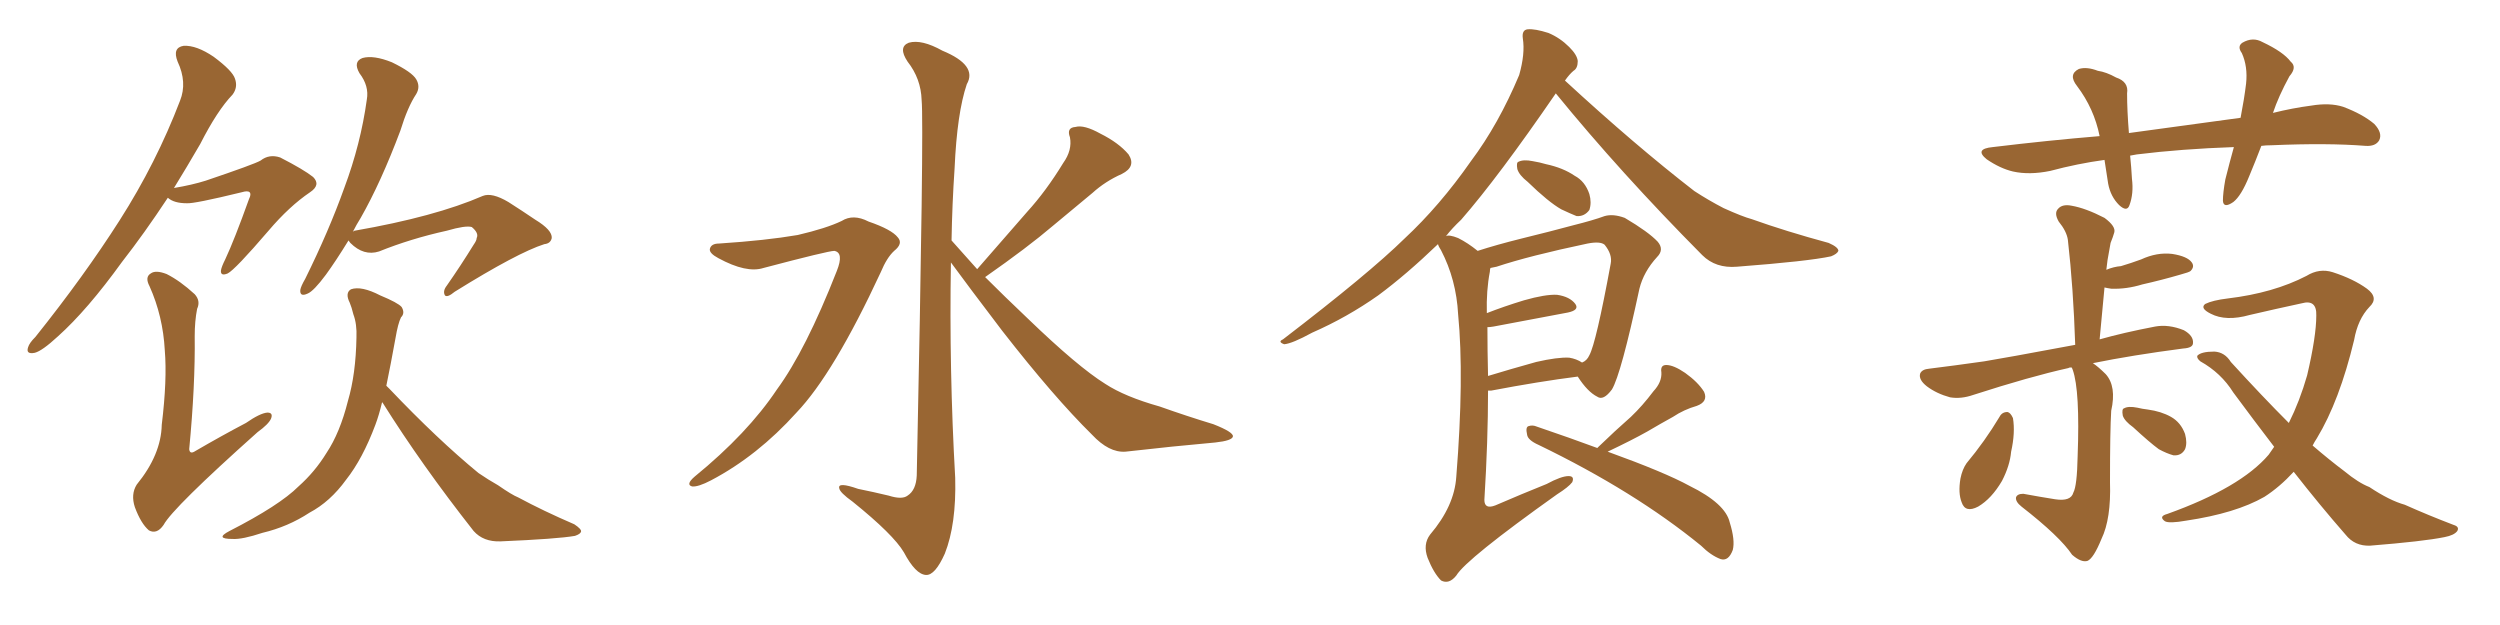 <svg xmlns="http://www.w3.org/2000/svg" xmlns:xlink="http://www.w3.org/1999/xlink" width="600" height="150"><path fill="#996633" padding="10" d="M83.64 57.71L83.64 57.71Q80.57 62.70 78.22 65.92L78.22 65.92Q75.29 69.87 73.83 70.46L73.83 70.46Q71.92 71.34 72.07 69.58L72.07 69.58Q72.22 68.70 73.24 66.94L73.24 66.94Q78.96 55.37 82.62 45.12L82.62 45.12Q86.57 34.57 88.04 23.88L88.04 23.88Q88.62 20.65 86.28 17.58L86.28 17.58Q84.67 14.79 87.01 13.92L87.01 13.92Q89.65 13.18 94.04 14.94L94.04 14.94Q98.88 17.29 99.90 19.04L99.90 19.04Q100.93 20.80 99.90 22.56L99.90 22.56Q97.85 25.63 96.09 31.35L96.09 31.35Q91.41 43.80 86.57 52.29L86.57 52.29Q85.55 53.91 84.67 55.66L84.67 55.66Q84.96 55.37 85.11 55.37L85.11 55.37Q104.44 52.00 115.87 47.02L115.87 47.02Q118.07 46.14 122.02 48.49L122.02 48.49Q125.24 50.54 128.47 52.73L128.47 52.73Q132.57 55.22 132.42 57.13L132.42 57.13Q132.13 58.45 130.66 58.59L130.66 58.59Q124.22 60.64 109.13 70.02L109.13 70.02Q107.37 71.48 106.79 70.90L106.79 70.90Q106.20 69.87 107.23 68.55L107.23 68.55Q110.60 63.72 113.67 58.74L113.67 58.74Q114.40 57.71 114.40 57.13L114.40 57.13Q114.99 55.96 113.23 54.49L113.23 54.49Q111.77 54.05 107.23 55.37L107.23 55.37Q98.58 57.28 90.97 60.35L90.97 60.35Q87.30 61.52 84.08 58.30L84.08 58.30Q83.79 57.86 83.64 57.71ZM91.70 96.53L91.70 96.53Q90.97 99.61 90.09 101.95L90.09 101.95Q87.01 110.16 83.06 115.14L83.06 115.14Q79.25 120.41 74.27 123.05L74.27 123.05Q69.14 126.42 62.99 127.88L62.99 127.88Q58.15 129.49 55.81 129.35L55.81 129.35Q51.42 129.35 55.08 127.44L55.08 127.44Q67.09 121.29 71.63 116.75L71.63 116.75Q75.59 113.23 78.37 108.69L78.37 108.69Q81.59 103.86 83.50 96.24L83.50 96.24Q85.40 89.79 85.55 81.01L85.55 81.01Q85.69 77.78 84.81 75.44L84.81 75.44Q84.38 73.68 83.94 72.66L83.94 72.66Q82.76 70.31 84.23 69.43L84.23 69.43Q86.72 68.55 91.26 70.90L91.26 70.90Q95.51 72.66 96.39 73.68L96.39 73.68Q97.27 75.15 96.24 76.17L96.24 76.17Q95.51 77.64 94.92 81.15L94.92 81.15Q93.75 87.60 92.72 92.58L92.72 92.58Q93.02 92.87 93.46 93.31L93.46 93.31Q105.03 105.47 114.84 113.53L114.84 113.53Q117.19 115.14 119.53 116.46L119.53 116.46Q122.90 118.80 124.37 119.38L124.37 119.38Q130.37 122.61 137.84 125.83L137.84 125.83Q139.60 127.00 139.45 127.59L139.45 127.59Q139.31 128.17 137.99 128.61L137.99 128.61Q133.74 129.35 120.12 129.93L120.12 129.93Q116.02 130.08 113.67 127.44L113.67 127.44Q101.22 111.62 91.85 96.68L91.85 96.68Q91.70 96.53 91.70 96.53ZM40.28 47.46L40.28 47.46Q34.57 56.10 29.30 62.84L29.30 62.84Q20.95 74.41 13.92 80.71L13.92 80.71Q10.11 84.23 8.35 84.67L8.35 84.67Q6.15 85.11 6.74 83.35L6.74 83.35Q7.03 82.32 8.50 80.86L8.50 80.86Q20.21 66.21 28.71 52.88L28.71 52.88Q37.50 39.11 43.21 24.17L43.21 24.17Q44.97 19.78 42.63 14.79L42.63 14.79Q41.31 11.43 44.09 10.99L44.09 10.99Q47.17 10.84 51.27 13.62L51.27 13.62Q55.81 16.99 56.40 18.90L56.40 18.90Q57.13 20.95 55.81 22.71L55.81 22.71Q52.15 26.51 48.05 34.57L48.05 34.57Q44.82 40.14 41.75 45.12L41.75 45.12Q46.14 44.38 49.37 43.36L49.37 43.36Q61.08 39.40 62.55 38.53L62.55 38.53Q64.60 36.91 67.24 37.79L67.24 37.79Q72.95 40.72 75.15 42.48L75.15 42.48Q77.05 44.38 74.41 46.14L74.41 46.14Q69.43 49.51 64.45 55.37L64.45 55.37Q56.40 64.75 54.64 65.63L54.64 65.63Q52.88 66.36 53.03 64.89L53.03 64.89Q53.17 64.01 54.05 62.26L54.05 62.26Q56.25 57.57 59.77 47.75L59.77 47.75Q60.35 46.58 59.91 46.14L59.91 46.14Q59.47 45.70 58.01 46.14L58.01 46.14Q46.58 48.93 44.82 48.78L44.82 48.78Q41.75 48.78 40.28 47.46ZM47.31 74.12L47.31 74.12L47.31 74.12Q46.73 77.05 46.73 80.71L46.73 80.71Q46.88 92.43 45.41 107.81L45.41 107.81Q45.56 109.13 46.88 108.25L46.88 108.25Q53.17 104.59 59.03 101.51L59.03 101.51Q62.40 99.17 64.16 99.02L64.16 99.02Q65.63 99.02 65.04 100.49L65.04 100.49Q64.45 101.81 61.82 103.71L61.82 103.71Q41.46 121.88 39.26 125.98L39.26 125.98Q37.65 128.32 35.74 127.29L35.74 127.29Q33.84 125.68 32.37 121.73L32.37 121.73Q31.35 118.65 32.81 116.31L32.81 116.31Q38.67 109.13 38.82 101.95L38.82 101.95Q40.14 91.11 39.55 84.08L39.55 84.08Q39.11 75.88 35.89 68.70L35.89 68.70Q34.72 66.50 36.18 65.63L36.18 65.63Q37.35 64.75 39.99 65.77L39.99 65.77Q43.21 67.38 46.73 70.61L46.73 70.61Q48.19 72.22 47.31 74.12ZM172.56 58.45L172.56 58.45Q183.84 57.71 191.46 56.40L191.46 56.40Q198.34 54.79 202.00 53.03L202.00 53.03Q204.79 51.27 208.45 53.17L208.45 53.17Q214.01 55.08 215.48 56.98L215.48 56.98Q216.80 58.45 214.60 60.21L214.60 60.21Q212.84 61.82 211.38 65.33L211.38 65.33Q200.10 89.65 191.16 99.02L191.16 99.02Q181.79 109.42 170.65 115.28L170.65 115.28Q167.58 116.89 166.11 116.75L166.11 116.75Q164.50 116.31 166.70 114.40L166.70 114.40Q179.44 104.00 186.47 93.46L186.47 93.46Q193.36 84.08 200.83 65.04L200.83 65.04Q202.59 60.64 200.24 60.21L200.24 60.21Q198.78 60.21 183.25 64.31L183.25 64.31Q179.15 65.63 172.41 61.96L172.41 61.96Q170.21 60.79 170.36 59.77L170.36 59.77Q170.65 58.45 172.56 58.45ZM234.52 64.60L234.52 64.60L234.52 64.60Q240.82 57.42 246.53 50.83L246.53 50.83Q251.07 45.85 255.18 39.11L255.18 39.11Q257.37 36.04 256.79 32.96L256.79 32.96Q255.91 30.62 258.11 30.47L258.11 30.47Q260.16 29.88 264.11 32.08L264.11 32.08Q268.51 34.28 270.85 37.06L270.85 37.06Q272.75 39.99 269.24 41.75L269.24 41.75Q265.28 43.51 262.21 46.29L262.21 46.29Q257.67 50.10 252.69 54.20L252.69 54.20Q246.68 59.33 236.43 66.50L236.43 66.50Q240.97 71.04 246.68 76.46L246.68 76.46Q258.69 88.04 265.28 92.14L265.28 92.14Q269.97 95.21 278.32 97.56L278.32 97.56Q284.91 99.90 291.21 101.81L291.21 101.81Q296.04 103.71 295.90 104.74L295.90 104.74Q295.75 105.76 291.65 106.20L291.65 106.20Q281.69 107.08 270.12 108.40L270.12 108.40Q266.16 108.69 262.06 104.30L262.06 104.30Q252.98 95.36 240.53 79.39L240.53 79.39Q232.18 68.41 228.22 62.99L228.22 62.99Q227.78 88.77 229.25 114.70L229.25 114.70Q229.54 125.83 226.76 132.86L226.76 132.86Q224.41 138.13 222.22 137.99L222.22 137.99Q219.73 137.84 216.94 132.57L216.94 132.57Q214.45 128.32 204.64 120.41L204.64 120.41Q201.56 118.21 201.42 117.19L201.42 117.19Q200.98 115.58 205.96 117.33L205.96 117.33Q209.62 118.07 213.28 118.95L213.28 118.95Q216.50 119.97 217.82 118.95L217.82 118.95Q219.87 117.63 220.02 114.11L220.02 114.11Q221.78 29.74 221.19 24.02L221.19 24.02Q221.04 18.90 217.82 14.79L217.82 14.79Q215.48 11.28 218.12 10.25L218.12 10.25Q221.19 9.38 226.17 12.16L226.17 12.16Q234.67 15.67 232.03 20.21L232.03 20.21Q229.69 27.10 229.10 40.43L229.10 40.43Q228.52 48.93 228.37 57.71L228.37 57.71Q231.30 60.94 234.52 64.60ZM366.65 43.65L366.65 43.65Q364.60 42.04 364.16 40.58L364.16 40.58Q363.87 38.96 364.45 38.82L364.45 38.82Q365.63 38.23 367.82 38.67L367.82 38.67Q369.58 38.96 371.04 39.40L371.04 39.40Q375.15 40.28 377.93 42.19L377.93 42.19Q380.42 43.51 381.45 46.58L381.45 46.58Q382.03 48.63 381.45 50.39L381.45 50.39Q380.27 52.00 378.37 51.86L378.37 51.86Q376.90 51.27 374.71 50.24L374.71 50.24Q371.63 48.49 366.65 43.65ZM354.64 60.21L354.64 60.21Q359.18 58.74 365.04 57.28L365.04 57.28Q372.22 55.52 377.64 54.05L377.64 54.05Q382.32 52.88 385.11 51.86L385.11 51.86Q387.16 51.27 389.94 52.29L389.94 52.29Q395.65 55.66 397.85 58.01L397.85 58.01Q399.46 59.91 397.71 61.67L397.71 61.67Q394.48 65.19 393.46 69.29L393.46 69.29L393.46 69.29Q389.06 89.79 386.87 93.46L386.87 93.46Q384.81 96.24 383.35 95.21L383.35 95.21Q381.01 94.04 378.66 90.38L378.66 90.38Q369.43 91.55 357.86 93.75L357.86 93.75Q357.28 93.75 357.13 93.75L357.13 93.75Q357.13 105.76 356.25 119.97L356.25 119.97Q356.25 122.31 358.89 121.29L358.89 121.29Q365.33 118.51 371.19 116.16L371.19 116.16Q374.71 114.26 376.46 114.26L376.46 114.26Q377.93 114.26 377.34 115.72L377.34 115.72Q376.46 116.89 373.68 118.65L373.68 118.65Q351.86 134.18 349.51 138.13L349.51 138.13Q347.75 140.33 345.85 139.31L345.85 139.31Q344.09 137.55 342.63 133.89L342.63 133.89Q341.46 130.66 343.21 128.32L343.21 128.32Q349.07 121.44 349.51 114.40L349.51 114.40Q351.42 90.53 349.95 75.44L349.95 75.44Q349.51 67.09 345.85 60.06L345.85 60.06Q345.26 59.18 345.12 58.59L345.12 58.59Q337.50 65.92 330.76 70.90L330.76 70.90Q323.29 76.17 314.94 79.83L314.94 79.83Q310.11 82.47 308.20 82.62L308.20 82.62Q306.59 82.03 307.91 81.45L307.91 81.45Q328.56 65.63 337.06 57.28L337.06 57.28Q345.56 49.37 353.03 38.67L353.03 38.67Q359.62 29.88 364.60 18.02L364.60 18.02Q366.06 12.89 365.48 9.23L365.48 9.23Q365.19 7.18 366.65 7.03L366.65 7.03Q368.41 6.88 371.63 7.91L371.63 7.91Q374.41 9.08 376.61 11.28L376.61 11.28Q378.52 13.18 378.66 14.65L378.66 14.65Q378.66 16.41 377.64 16.99L377.64 16.99Q376.61 17.87 375.59 19.34L375.59 19.34Q392.43 34.86 406.64 45.85L406.64 45.85Q410.01 48.05 413.67 49.95L413.67 49.95Q418.21 52.00 420.41 52.59L420.41 52.59Q428.61 55.52 438.87 58.30L438.87 58.30Q441.21 59.33 441.21 60.21L441.21 60.21Q440.92 60.94 439.45 61.52L439.45 61.52Q434.03 62.70 416.89 64.01L416.89 64.01Q411.77 64.45 408.54 61.23L408.54 61.23Q388.92 41.46 373.39 22.41L373.39 22.41Q359.62 42.48 350.68 52.73L350.68 52.73Q348.49 54.79 347.02 56.69L347.02 56.69Q347.75 56.25 349.95 57.13L349.95 57.13Q352.29 58.30 354.64 60.21ZM356.98 78.52L356.98 78.52Q356.98 84.08 357.13 90.23L357.13 90.23Q362.40 88.62 368.70 86.87L368.70 86.87Q373.83 85.69 376.61 85.84L376.61 85.84Q378.37 86.13 379.69 87.01L379.69 87.01Q380.86 86.57 381.45 85.25L381.45 85.25Q383.06 82.32 386.57 63.28L386.57 63.28Q387.01 61.08 385.11 58.74L385.11 58.74Q384.08 57.86 381.01 58.45L381.01 58.45Q367.09 61.38 359.18 64.01L359.18 64.01Q358.59 64.16 357.71 64.31L357.71 64.31Q357.57 64.60 357.57 65.19L357.57 65.19Q356.69 69.73 356.84 75.15L356.84 75.15Q360.94 73.54 365.77 72.07L365.77 72.07Q370.90 70.61 373.68 70.75L373.68 70.75Q376.76 71.19 378.08 72.95L378.08 72.95Q379.10 74.41 376.32 75L376.32 75Q368.70 76.46 358.45 78.37L358.45 78.37Q357.57 78.52 356.98 78.52ZM383.35 107.52L383.35 107.52L383.35 107.52Q383.50 107.37 383.64 107.23L383.64 107.23Q387.74 103.27 391.41 100.05L391.41 100.05Q394.19 97.41 396.83 93.90L396.83 93.90Q398.88 91.70 398.73 89.36L398.73 89.36Q398.44 87.60 399.90 87.60L399.90 87.60Q401.66 87.60 404.44 89.50L404.44 89.50Q407.52 91.70 408.98 94.04L408.98 94.04Q410.01 96.39 407.23 97.41L407.23 97.41Q404.15 98.29 401.51 100.05L401.51 100.05Q398.58 101.66 395.36 103.56L395.36 103.56Q391.70 105.62 385.84 108.40L385.84 108.40Q399.61 113.38 405.47 116.60L405.47 116.60Q414.11 120.85 415.14 125.39L415.14 125.39Q416.46 129.64 415.87 131.98L415.87 131.98Q414.84 134.77 412.94 134.18L412.94 134.18Q410.60 133.30 408.25 130.96L408.25 130.96Q392.29 117.92 369.29 106.79L369.29 106.79Q366.65 105.62 366.50 104.30L366.50 104.30Q366.06 102.39 366.94 102.25L366.94 102.25Q367.82 101.95 368.85 102.39L368.85 102.39Q377.05 105.18 383.35 107.52ZM542.72 35.01L542.72 35.01Q541.26 38.82 539.79 42.33L539.79 42.33Q537.89 47.02 535.99 48.49L535.99 48.49Q533.64 50.10 533.50 48.19L533.50 48.19Q533.50 46.29 534.08 43.07L534.08 43.07Q535.11 38.96 536.13 35.30L536.13 35.30Q523.54 35.74 512.84 37.06L512.84 37.06Q511.82 37.21 511.23 37.35L511.23 37.35Q511.52 40.14 511.67 42.92L511.67 42.92Q512.11 46.44 511.08 49.22L511.08 49.22Q510.50 50.98 508.59 49.22L508.59 49.22Q506.54 47.17 505.96 44.09L505.96 44.09Q505.52 41.16 505.08 38.38L505.08 38.38Q498.63 39.26 492.04 41.02L492.04 41.02Q487.06 42.04 483.11 41.16L483.11 41.16Q480.03 40.43 476.81 38.23L476.81 38.23Q473.73 35.74 478.27 35.30L478.27 35.30Q491.60 33.69 503.91 32.67L503.91 32.67Q502.59 26.07 498.49 20.65L498.49 20.65Q496.29 17.87 498.93 16.55L498.93 16.55Q500.83 15.97 503.47 16.99L503.47 16.99Q505.52 17.29 507.86 18.60L507.86 18.60Q510.94 19.63 510.50 22.41L510.50 22.41Q510.50 26.51 510.94 31.93L510.94 31.93Q525 30.03 537.74 28.27L537.74 28.27Q538.62 23.73 539.06 20.07L539.06 20.07Q539.50 15.97 538.04 12.74L538.04 12.74Q536.87 11.13 538.18 10.25L538.18 10.25Q540.67 8.79 543.02 10.11L543.02 10.11Q548.00 12.45 549.76 14.79L549.76 14.79Q551.37 16.11 549.46 18.31L549.46 18.31Q546.83 23.14 545.51 27.10L545.51 27.10Q550.20 25.93 554.74 25.34L554.74 25.34Q559.13 24.61 562.35 25.63L562.35 25.63Q567.04 27.39 569.82 29.74L569.82 29.74Q571.88 31.93 571.00 33.69L571.00 33.69Q570.12 35.16 567.77 35.01L567.77 35.01Q558.54 34.28 545.21 34.86L545.21 34.86Q543.75 34.86 542.72 35.01ZM497.17 88.18L497.17 88.18Q496.58 88.18 496.44 88.33L496.44 88.33Q487.21 90.38 473.58 94.78L473.58 94.78Q470.65 95.80 468.02 95.36L468.02 95.36Q464.79 94.48 462.45 92.72L462.45 92.72Q460.40 91.11 460.84 89.65L460.84 89.65Q461.28 88.62 463.04 88.48L463.04 88.48Q469.04 87.74 476.22 86.72L476.22 86.72Q480.76 85.99 498.05 82.76L498.05 82.76Q497.61 69.14 496.29 57.57L496.29 57.57Q496.00 55.52 494.09 53.17L494.09 53.17Q492.92 51.12 493.95 50.10L493.95 50.10Q494.97 48.93 497.17 49.37L497.17 49.37Q500.54 49.95 505.08 52.29L505.08 52.29Q507.86 54.35 507.42 55.81L507.42 55.81Q507.13 56.84 506.54 58.30L506.54 58.30Q506.25 60.06 505.81 62.40L505.81 62.40Q505.66 63.43 505.52 64.75L505.52 64.75Q507.28 64.01 509.03 63.87L509.03 63.87Q511.52 63.13 513.87 62.26L513.87 62.26Q517.68 60.50 521.34 60.94L521.34 60.94Q525 61.52 526.03 62.99L526.03 62.99Q526.76 64.01 525.73 65.04L525.73 65.04Q525.44 65.33 523.24 65.92L523.24 65.92Q518.70 67.24 514.16 68.26L514.16 68.26Q510.35 69.43 506.69 69.29L506.69 69.29Q505.66 69.14 505.08 68.99L505.08 68.99Q504.49 75.15 503.91 81.45L503.91 81.45Q509.62 79.83 517.24 78.37L517.24 78.37Q520.46 77.78 524.12 79.25L524.12 79.25Q526.46 80.57 526.32 82.32L526.32 82.32Q526.32 83.50 523.97 83.64L523.97 83.64Q511.67 85.25 502.29 87.16L502.29 87.16Q503.61 88.04 505.37 89.79L505.37 89.79Q508.01 92.72 506.69 98.58L506.69 98.58Q506.40 103.27 506.40 115.72L506.40 115.72Q506.69 124.51 504.35 129.35L504.35 129.35Q502.44 134.03 500.98 134.62L500.98 134.62Q499.51 135.06 497.31 133.15L497.31 133.15Q494.38 128.76 485.16 121.58L485.16 121.58Q483.69 120.41 483.84 119.38L483.84 119.38Q484.13 118.51 485.60 118.51L485.60 118.51Q489.55 119.24 493.21 119.82L493.21 119.82Q497.02 120.41 497.61 118.21L497.61 118.21Q498.49 116.60 498.63 109.57L498.63 109.57Q499.22 93.75 497.46 88.77L497.46 88.77Q497.31 88.33 497.17 88.18ZM479.88 100.05L479.88 100.05Q480.47 98.88 481.79 98.88L481.79 98.88Q482.52 99.02 483.11 100.34L483.11 100.34Q483.69 103.86 482.67 108.40L482.67 108.40Q482.37 111.77 480.47 115.43L480.47 115.43Q477.98 119.68 474.76 121.58L474.76 121.58Q471.68 123.19 470.80 120.56L470.80 120.56Q469.92 118.36 470.51 114.84L470.51 114.84Q470.95 112.65 471.97 111.18L471.97 111.18Q476.37 105.91 479.88 100.05ZM511.96 102.54L511.96 102.54Q509.91 101.07 509.47 99.76L509.47 99.76Q509.18 98.14 509.77 98.00L509.77 98.00Q510.79 97.41 512.99 97.85L512.99 97.85Q514.16 98.14 515.48 98.29L515.48 98.29Q518.70 98.73 521.04 100.05L521.04 100.05Q523.39 101.37 524.41 104.15L524.41 104.15Q525 106.35 524.41 107.81L524.41 107.81Q523.54 109.42 521.63 109.28L521.63 109.28Q520.02 108.84 518.12 107.81L518.12 107.81Q515.92 106.20 511.96 102.54ZM550.49 113.23L550.49 113.23L550.49 113.23Q547.12 116.89 543.46 119.24L543.46 119.24Q536.57 123.19 524.71 124.95L524.71 124.95Q520.61 125.68 519.58 125.10L519.58 125.10Q517.97 123.93 520.17 123.34L520.17 123.34Q537.74 117.04 544.48 109.13L544.48 109.13Q545.21 108.11 545.80 107.23L545.80 107.23Q540.97 100.93 535.99 94.19L535.99 94.19Q533.06 89.50 528.08 86.72L528.08 86.72Q527.20 85.99 527.34 85.40L527.34 85.40Q528.22 84.38 531.45 84.38L531.45 84.38Q533.94 84.52 535.40 86.87L535.40 86.87Q543.02 95.21 549.32 101.51L549.32 101.51Q551.95 96.24 553.71 90.09L553.71 90.09Q555.91 80.71 555.91 75.73L555.91 75.73Q556.05 71.78 552.39 72.80L552.39 72.80Q546.24 74.12 539.94 75.59L539.94 75.59Q534.23 77.20 530.57 75.29L530.57 75.29Q527.93 73.97 529.25 72.95L529.25 72.95Q531.01 72.07 534.67 71.63L534.67 71.63Q545.65 70.31 553.56 66.21L553.56 66.21Q556.64 64.31 559.86 65.33L559.86 65.33Q564.84 66.94 568.07 69.29L568.07 69.29Q571.00 71.48 568.65 73.68L568.65 73.68Q565.87 76.61 564.99 81.59L564.99 81.59Q561.47 96.24 556.05 105.18L556.05 105.18Q555.47 106.05 555.03 106.93L555.03 106.93Q559.13 110.45 562.65 113.09L562.65 113.09Q566.02 115.87 568.65 116.89L568.65 116.89Q573.49 120.12 577.15 121.14L577.15 121.14Q582.71 123.63 588.87 125.98L588.87 125.98Q590.33 126.42 589.75 127.44L589.75 127.44Q589.01 128.47 586.67 128.91L586.67 128.91Q581.69 129.93 568.80 130.96L568.80 130.96Q565.14 131.10 562.94 128.32L562.94 128.32Q556.79 121.29 550.49 113.23Z"/></svg>